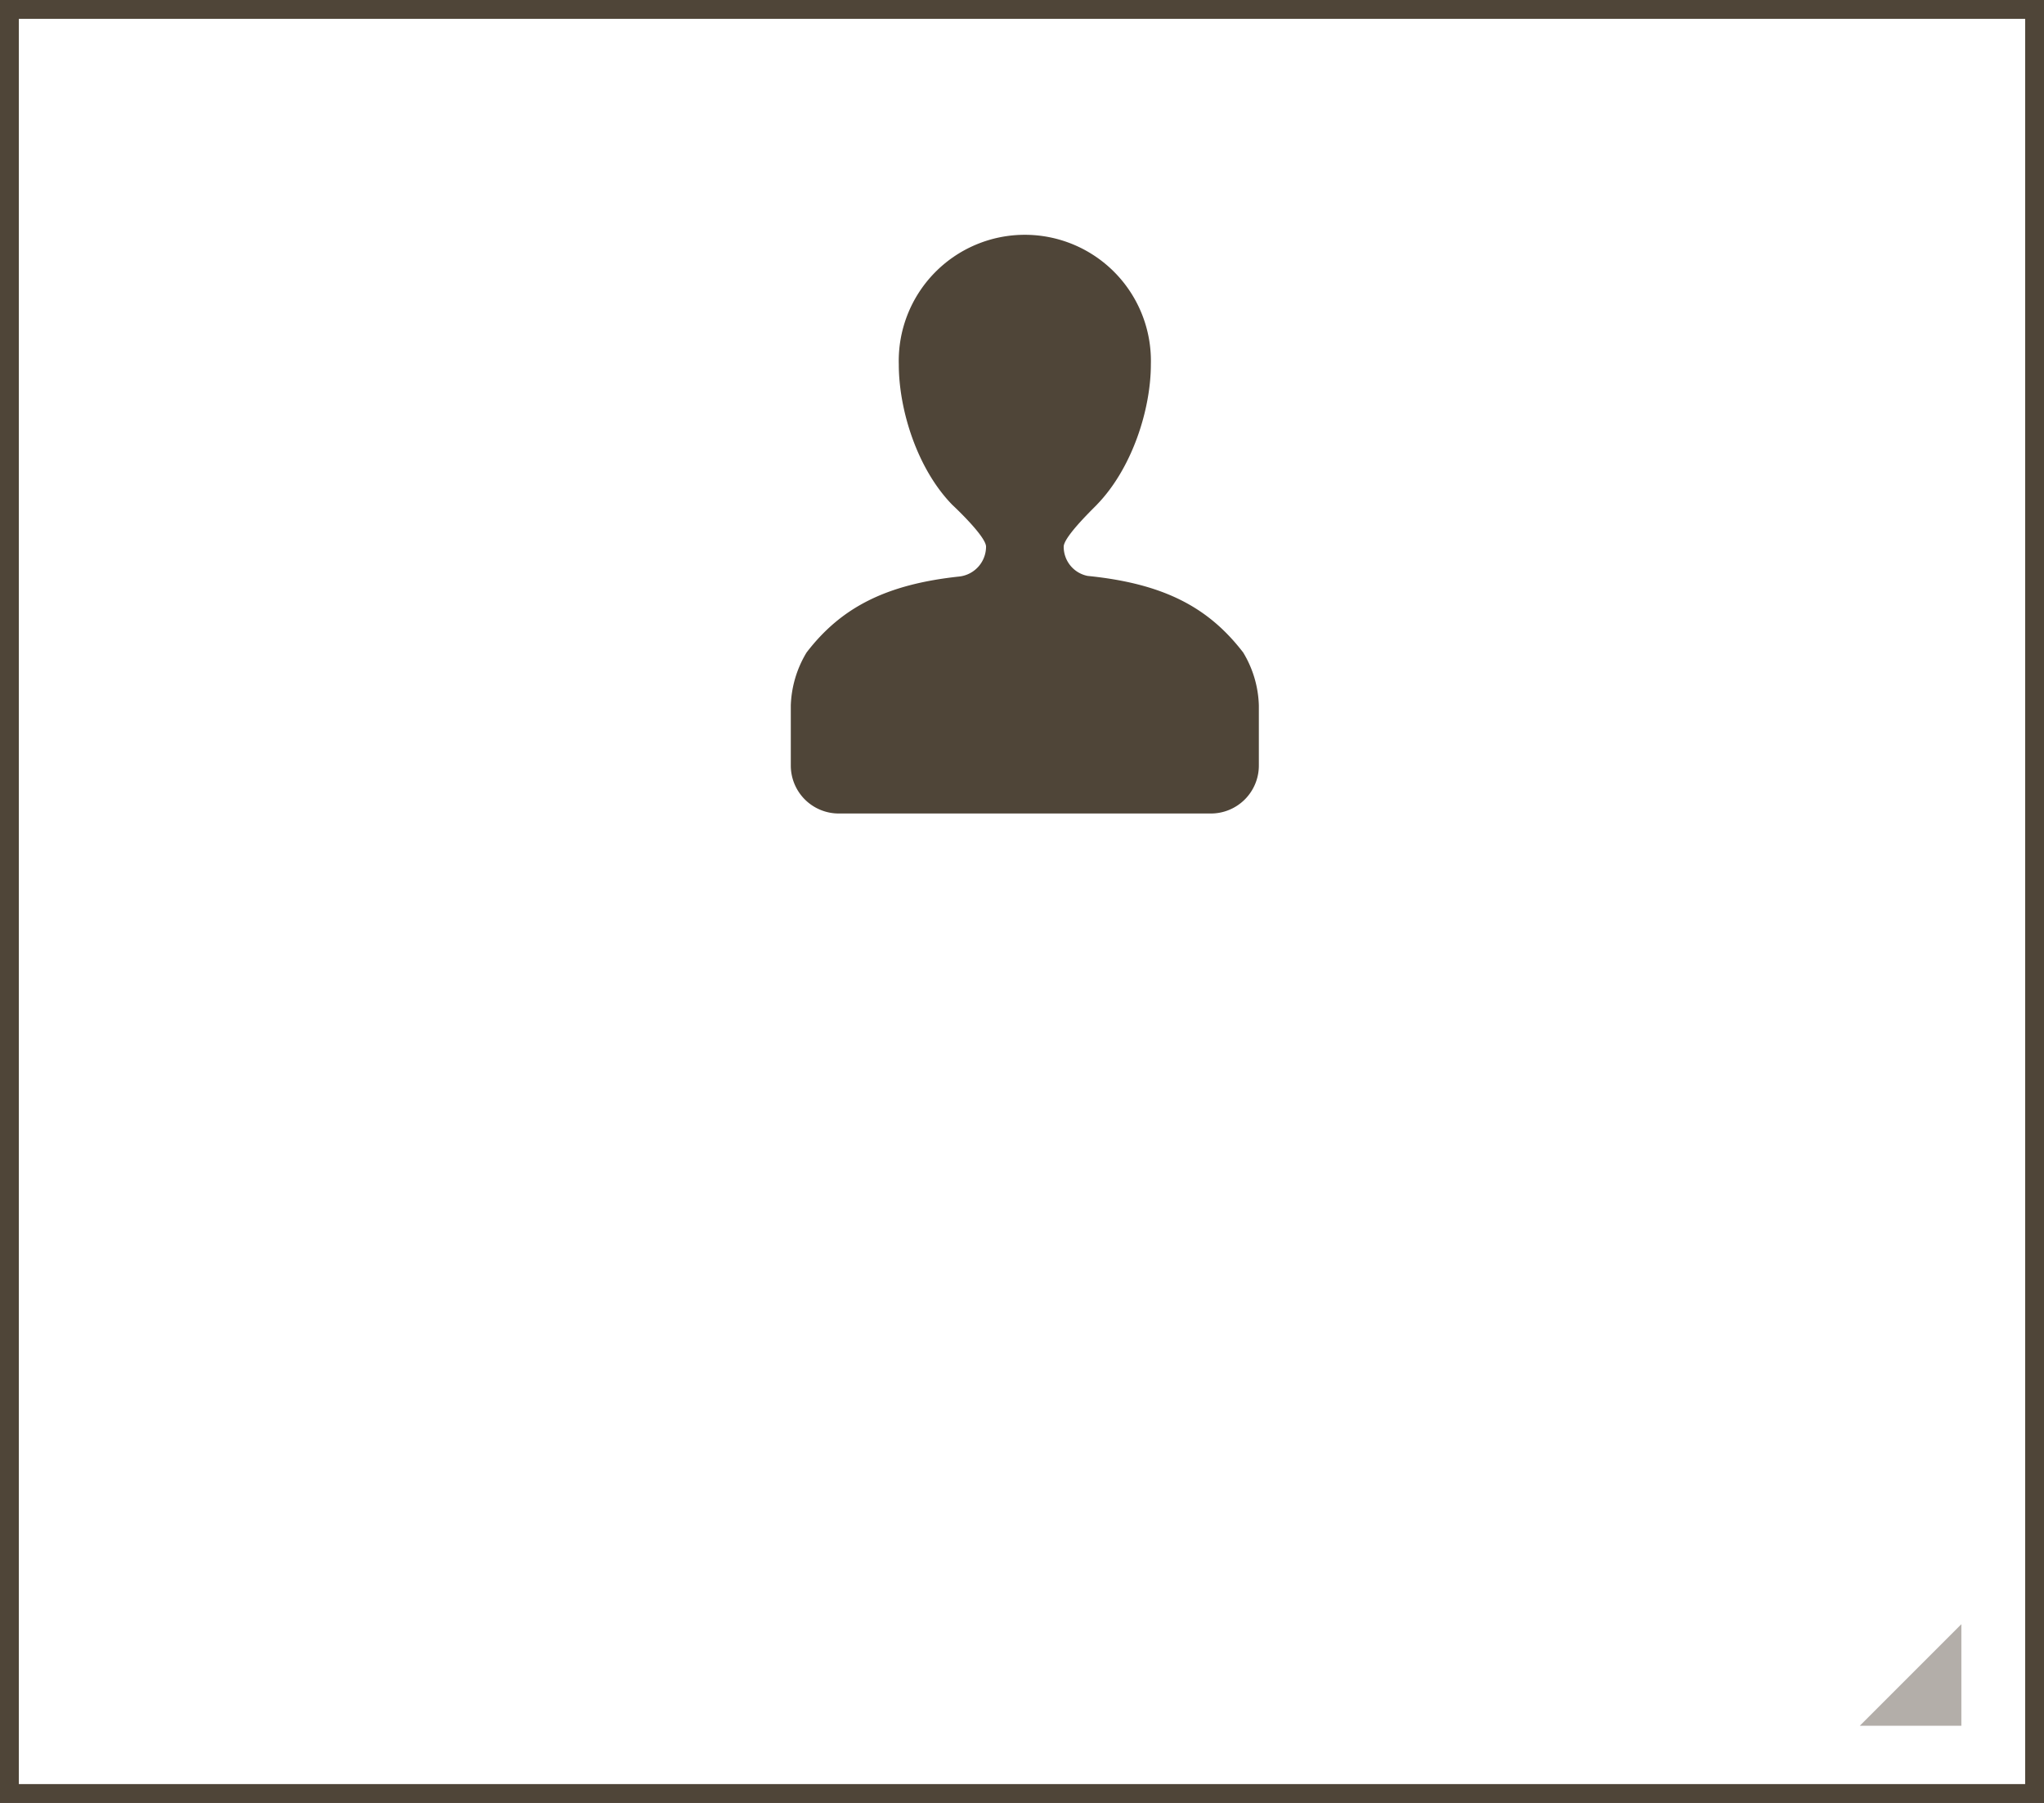 <svg xmlns="http://www.w3.org/2000/svg" viewBox="0 0 216.91 191.31"><rect x="0" y="0" width="216.91" height="191.31" fill="#808080" stroke="none"/><defs><style>.cls-1{fill:#fff;}.cls-2,.cls-3,.cls-4{fill:#4f4538;}.cls-3{fill-rule:evenodd;}.cls-4{opacity:0.43;}</style></defs><title>img_guide03</title><g id="Layer_2" data-name="Layer 2"><g id="design"><rect class="cls-1" x="1" y="1" width="214.91" height="189.31"/><path class="cls-2" d="M214.91,2V189.31H2V2H214.91m2-2H0V191.31H216.91V0Z"/><path class="cls-3" d="M131.93,69.24c-3.7-4.82-8.46-7.32-16.51-8.13a3.15,3.15,0,0,1-2.54-3.1c0-1.12,3.58-4.47,3.56-4.5,3.7-3.83,5.69-10.06,5.69-14.85a13.38,13.38,0,1,0-26.75,0c0,4.81,1.94,11.08,5.68,14.91,0,0,3.58,3.32,3.58,4.44a3.2,3.2,0,0,1-2.8,3.16C94,62,89.24,64.48,85.59,69.24a11.57,11.57,0,0,0-1.67,5.62c0,.38,0,6.37,0,6.37A5.09,5.09,0,0,0,89,86.32H128.5a5.09,5.09,0,0,0,5.09-5.09s0-6,0-6.37A11.45,11.45,0,0,0,131.93,69.24Z"/><polyline class="cls-4" points="208.14 172.34 208.14 183.12 197.36 183.12"/></g></g></svg>